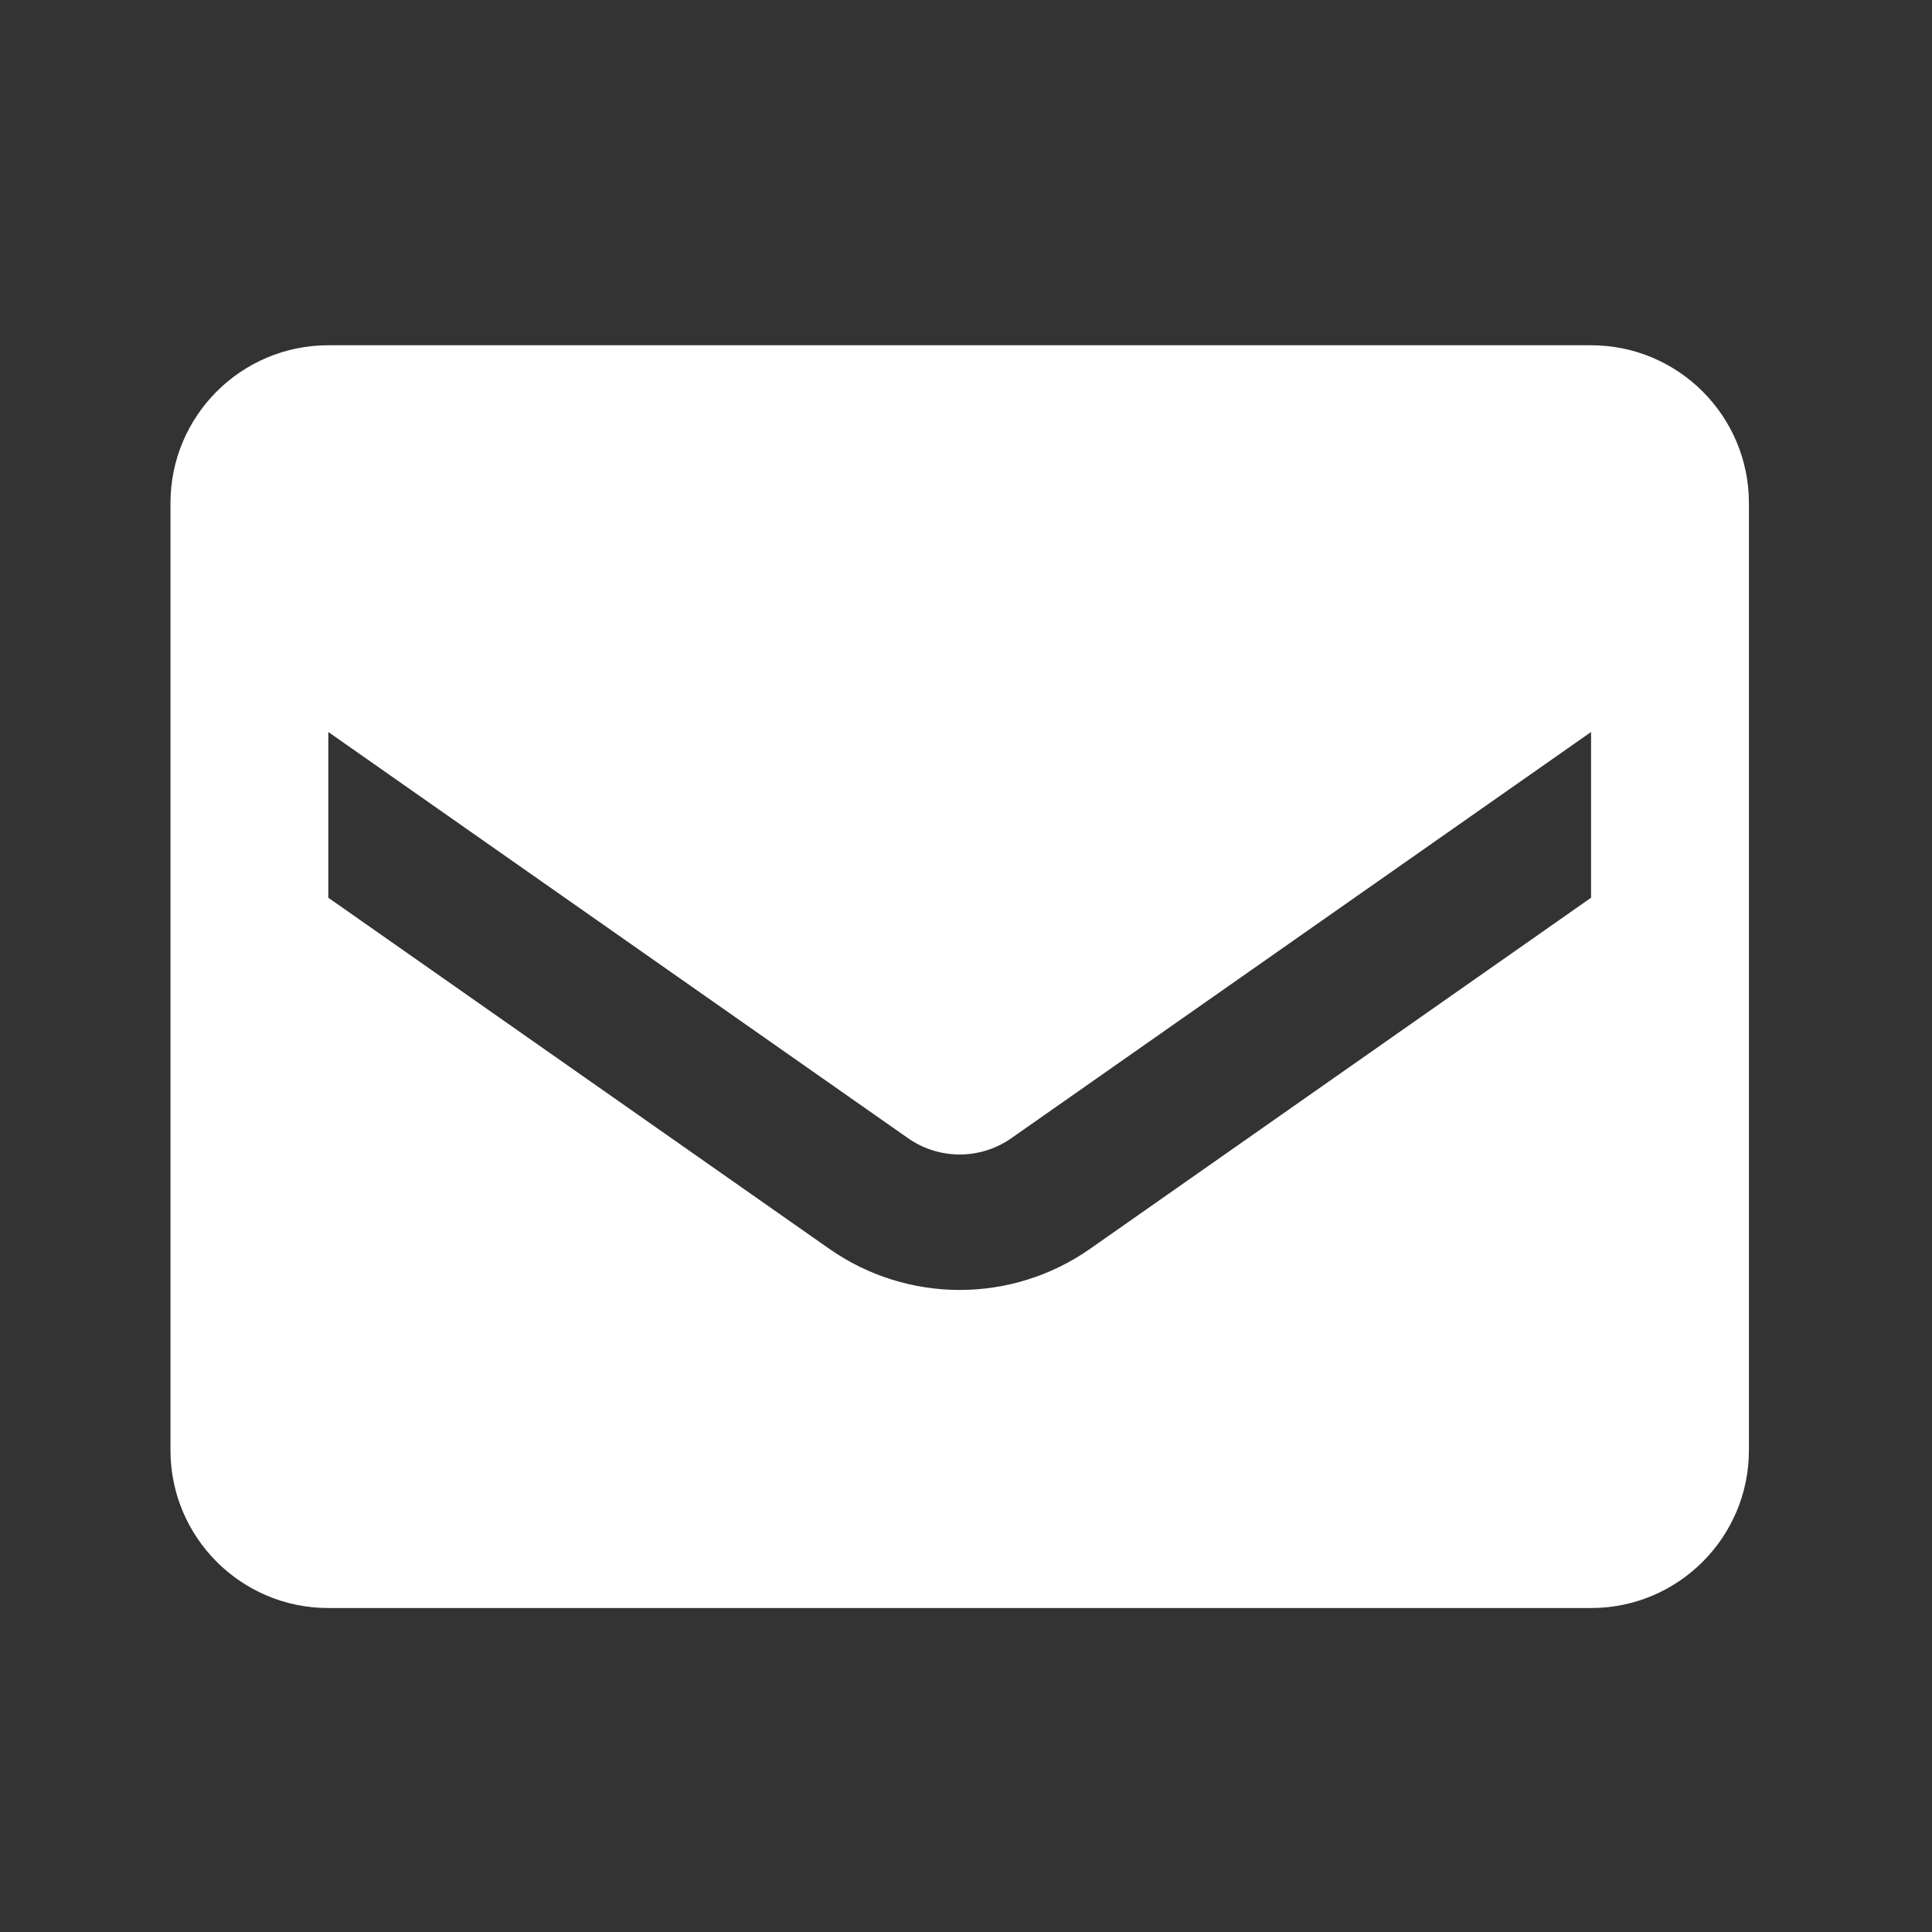 <?xml version="1.0" encoding="UTF-8"?>
<svg xmlns="http://www.w3.org/2000/svg" width="51" height="51" viewBox="0 0 51 51" fill="none">
  <rect x="0" y="0" width="51" height="51" fill="#333333" stroke="none"/>
  <path fill-rule="evenodd" clip-rule="evenodd" d="M8.667 9.114H42C44.301 9.114 46.167 10.98 46.167 13.281V38.281C46.167 40.582 44.301 42.448 42 42.448H8.667C6.365 42.448 4.5 40.582 4.5 38.281V13.281C4.5 10.98 6.365 9.114 8.667 9.114ZM28.771 32.969L42 23.698V19.323L26.688 30.052C25.873 30.617 24.794 30.617 23.979 30.052L8.667 19.323V23.698L21.896 32.969C23.96 34.412 26.706 34.412 28.771 32.969Z" fill="white"></path>
</svg>

